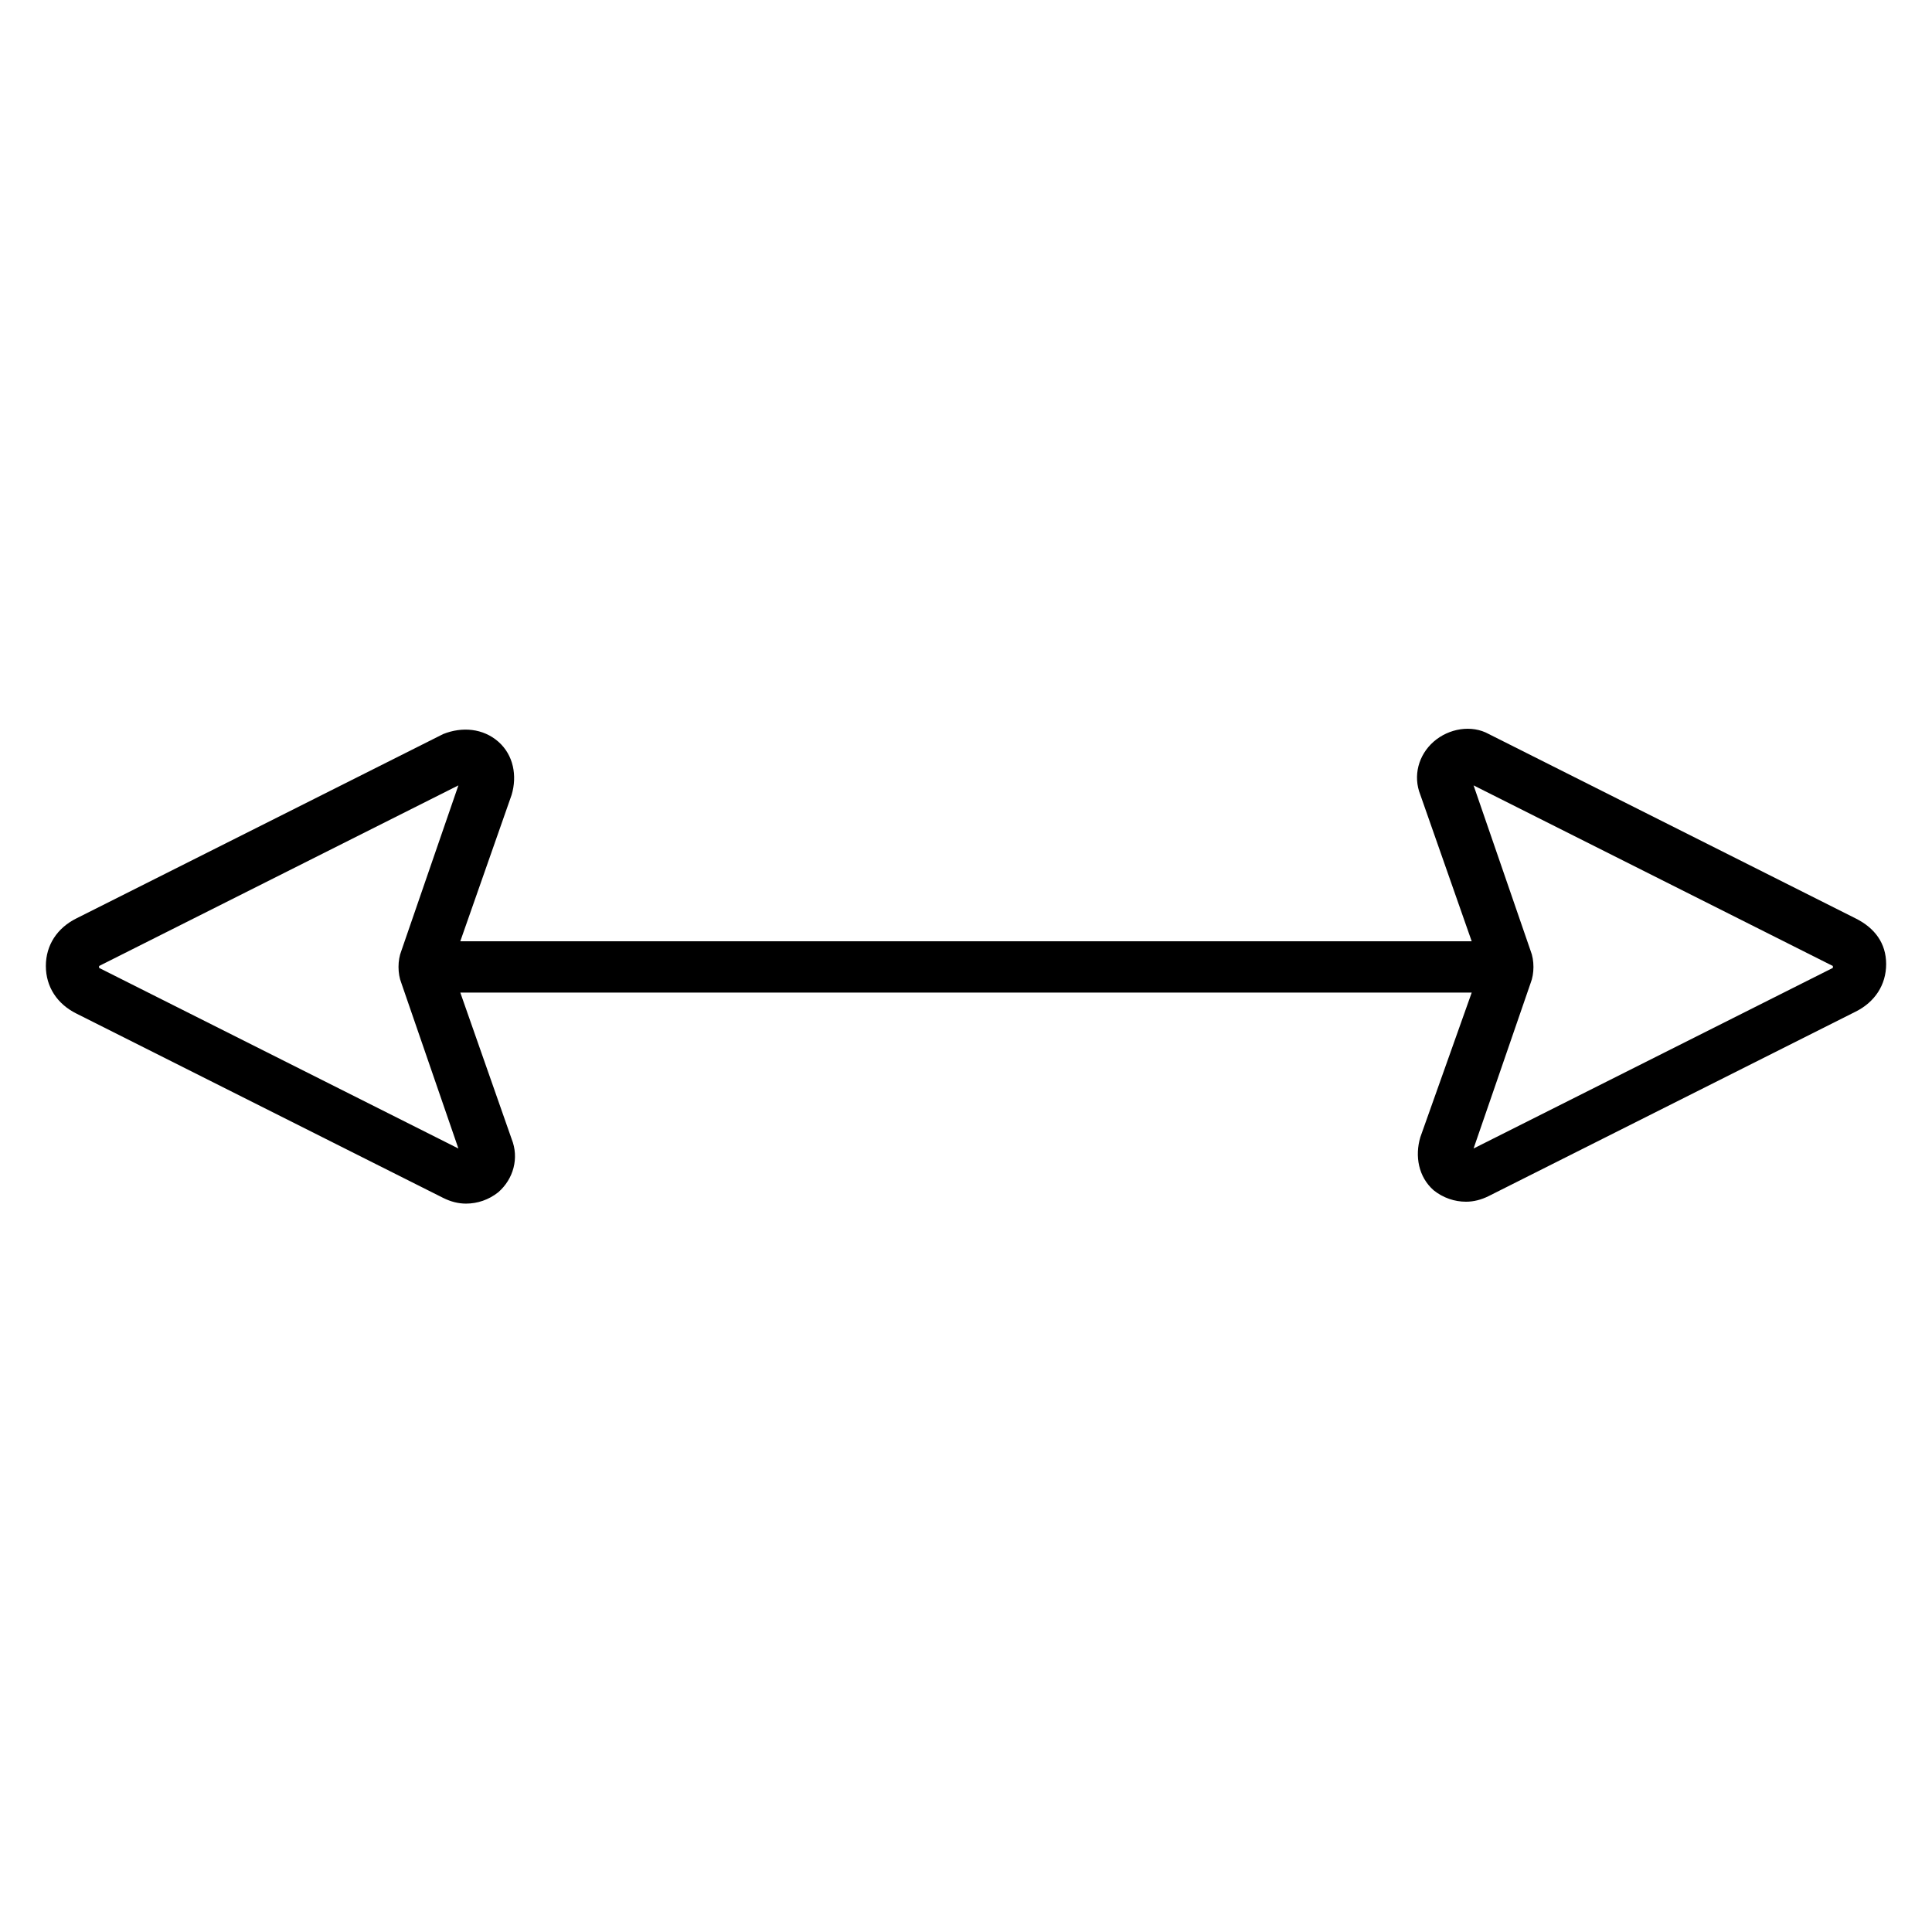 <?xml version="1.0" encoding="UTF-8"?>
<!-- Uploaded to: ICON Repo, www.iconrepo.com, Generator: ICON Repo Mixer Tools -->
<svg fill="#000000" width="800px" height="800px" version="1.1" viewBox="144 144 512 512" xmlns="http://www.w3.org/2000/svg">
 <path d="m635.78 387.4-97.234-48.871c-4.535-2.519-10.578-1.512-14.609 2.016s-5.543 9.07-3.527 14.105l13.602 38.793-268.03 0.004 13.602-38.793c1.512-5.039 0.504-10.578-3.527-14.105-4.031-3.527-9.574-4.031-14.609-2.016l-97.234 48.867c-5.039 2.519-8.062 7.055-8.062 12.594 0 5.543 3.023 10.078 8.062 12.594l97.234 48.871c2.016 1.008 4.031 1.512 6.047 1.512 3.023 0 6.047-1.008 8.566-3.023 4.031-3.527 5.543-9.07 3.527-14.105l-13.602-38.793h268.03l-13.605 38.289c-1.512 5.039-0.504 10.578 3.527 14.105 2.519 2.016 5.543 3.023 8.566 3.023 2.016 0 4.031-0.504 6.047-1.512l97.234-48.871c5.039-2.519 8.062-7.055 8.062-12.594-0.004-5.539-3.027-9.57-8.066-12.09zm-465.52 13.102v-0.504l95.219-47.863-15.113 43.832c-1.008 2.519-1.008 6.047 0 8.566l15.113 43.832zm459.47 0-95.219 47.863 15.113-43.832c1.008-2.519 1.008-6.047 0-8.566l-15.113-43.832 95.219 47.863z"/>
</svg>